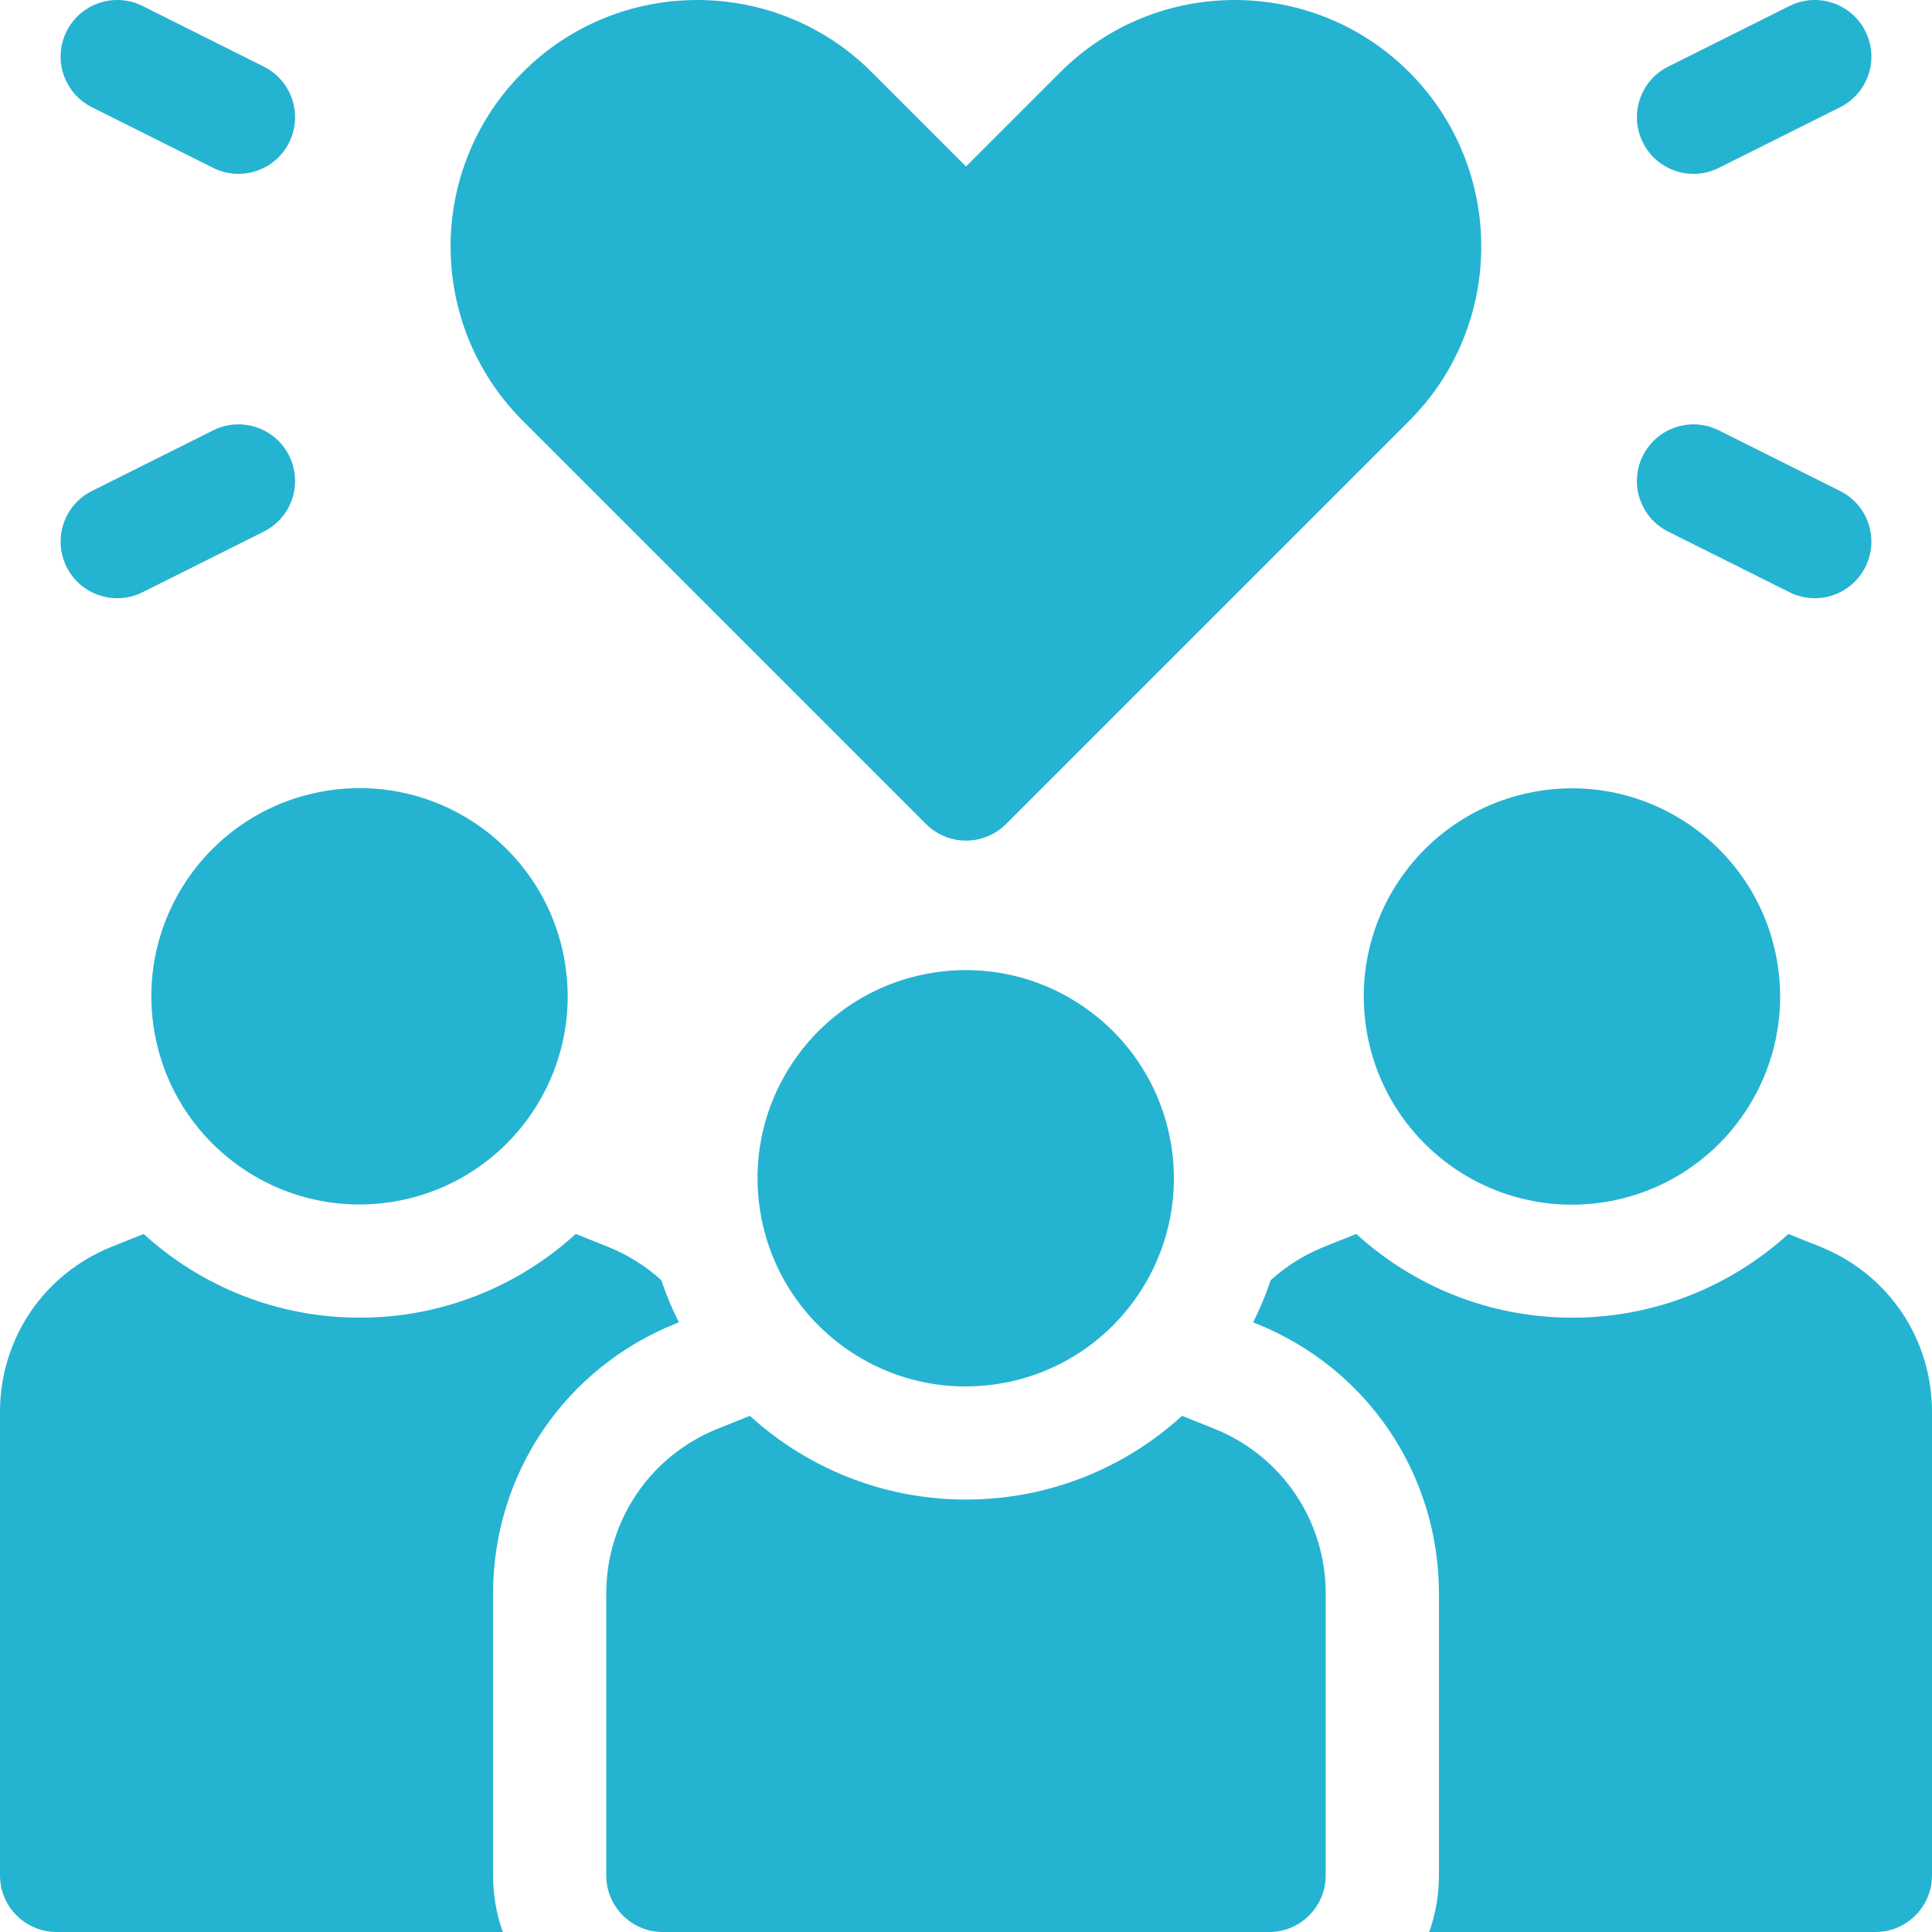 <svg width="64" height="64" viewBox="0 0 64 64" fill="none" xmlns="http://www.w3.org/2000/svg">
<g clip-path="url(#clip0_1378_13863)">
<path d="M9.577 15.095C9.114 14.168 7.987 13.793 7.061 14.256L3.045 16.264C2.118 16.727 1.743 17.854 2.206 18.78C2.671 19.709 3.799 20.08 4.722 19.619L8.738 17.61C9.665 17.147 10.04 16.021 9.577 15.095Z" fill="#25B3D2"/>
<path d="M3.045 3.552L7.061 5.561C7.986 6.023 9.113 5.65 9.577 4.722C10.04 3.796 9.665 2.67 8.739 2.207L4.722 0.198C3.796 -0.265 2.67 0.111 2.206 1.037C1.743 1.963 2.119 3.089 3.045 3.552Z" fill="#25B3D2"/>
<path d="M55.261 17.61L59.278 19.618C60.203 20.081 61.33 19.707 61.794 18.78C62.257 17.854 61.882 16.727 60.955 16.264L56.938 14.256C56.013 13.793 54.886 14.168 54.423 15.094C53.96 16.021 54.335 17.147 55.261 17.61Z" fill="#25B3D2"/>
<path d="M56.938 5.561L60.955 3.553C61.882 3.089 62.257 1.963 61.794 1.037C61.331 0.111 60.205 -0.265 59.278 0.198L55.261 2.207C54.335 2.67 53.96 3.796 54.423 4.722C54.888 5.652 56.016 6.022 56.938 5.561Z" fill="#25B3D2"/>
<path d="M13.013 39.81C16.772 39.201 19.325 35.659 18.716 31.9C18.106 28.141 14.565 25.588 10.806 26.198C7.047 26.807 4.494 30.348 5.103 34.107C5.713 37.866 9.254 40.419 13.013 39.81Z" fill="#25B3D2"/>
<path d="M53.176 39.817C56.935 39.207 59.488 35.666 58.879 31.907C58.269 28.148 54.728 25.595 50.969 26.204C47.21 26.814 44.657 30.355 45.266 34.114C45.876 37.873 49.417 40.426 53.176 39.817Z" fill="#25B3D2"/>
<path d="M22.394 43.842L22.489 43.804C22.263 43.355 22.067 42.888 21.905 42.405C21.395 41.944 20.798 41.566 20.13 41.299L19.073 40.876C17.181 42.598 14.67 43.65 11.917 43.65C9.163 43.65 6.65 42.599 4.758 40.877L3.703 41.299C1.454 42.199 0 44.346 0 46.77V62.125C0 63.161 0.84 64 1.875 64H16.656C16.448 63.413 16.333 62.783 16.333 62.125V52.795C16.333 48.829 18.712 45.315 22.394 43.842Z" fill="#25B3D2"/>
<path d="M60.297 41.299L59.242 40.877C57.35 42.599 54.837 43.65 52.083 43.65C49.33 43.65 46.819 42.598 44.928 40.876L43.87 41.299C43.202 41.566 42.605 41.944 42.095 42.405C41.933 42.888 41.737 43.355 41.511 43.804L41.606 43.842C45.288 45.314 47.667 48.828 47.667 52.794V62.125C47.667 62.782 47.553 63.413 47.344 64H62.125C63.161 64 64 63.16 64 62.125V46.769C64 44.346 62.547 42.199 60.297 41.299Z" fill="#25B3D2"/>
<path d="M40.213 47.324L39.158 46.902C37.267 48.624 34.754 49.675 32 49.675C29.246 49.675 26.733 48.624 24.841 46.902L23.786 47.324C21.537 48.224 20.083 50.371 20.083 52.795V62.126C20.083 63.161 20.922 64.001 21.958 64.001H42.041C43.077 64.001 43.916 63.161 43.916 62.126V52.795C43.916 50.371 42.463 48.224 40.213 47.324Z" fill="#25B3D2"/>
<path d="M33.094 45.838C36.853 45.229 39.406 41.688 38.797 37.929C38.187 34.17 34.646 31.616 30.887 32.226C27.128 32.835 24.575 36.376 25.184 40.135C25.794 43.894 29.335 46.448 33.094 45.838Z" fill="#25B3D2"/>
<path d="M30.675 27.297C31.026 27.649 31.503 27.846 32.001 27.846C32.498 27.846 32.975 27.649 33.326 27.297L46.68 13.943C49.865 10.757 49.865 5.575 46.68 2.389C43.494 -0.796 38.312 -0.796 35.126 2.389L32.001 5.514L28.875 2.389C25.689 -0.796 20.506 -0.796 17.322 2.389C14.125 5.584 14.13 10.753 17.321 13.943L30.675 27.297Z" fill="#25B3D2"/>
</g>
<defs>
<clipPath id="clip0_1378_13863">
<rect width="64" height="64" fill="white"/>
</clipPath>
</defs>
</svg>
